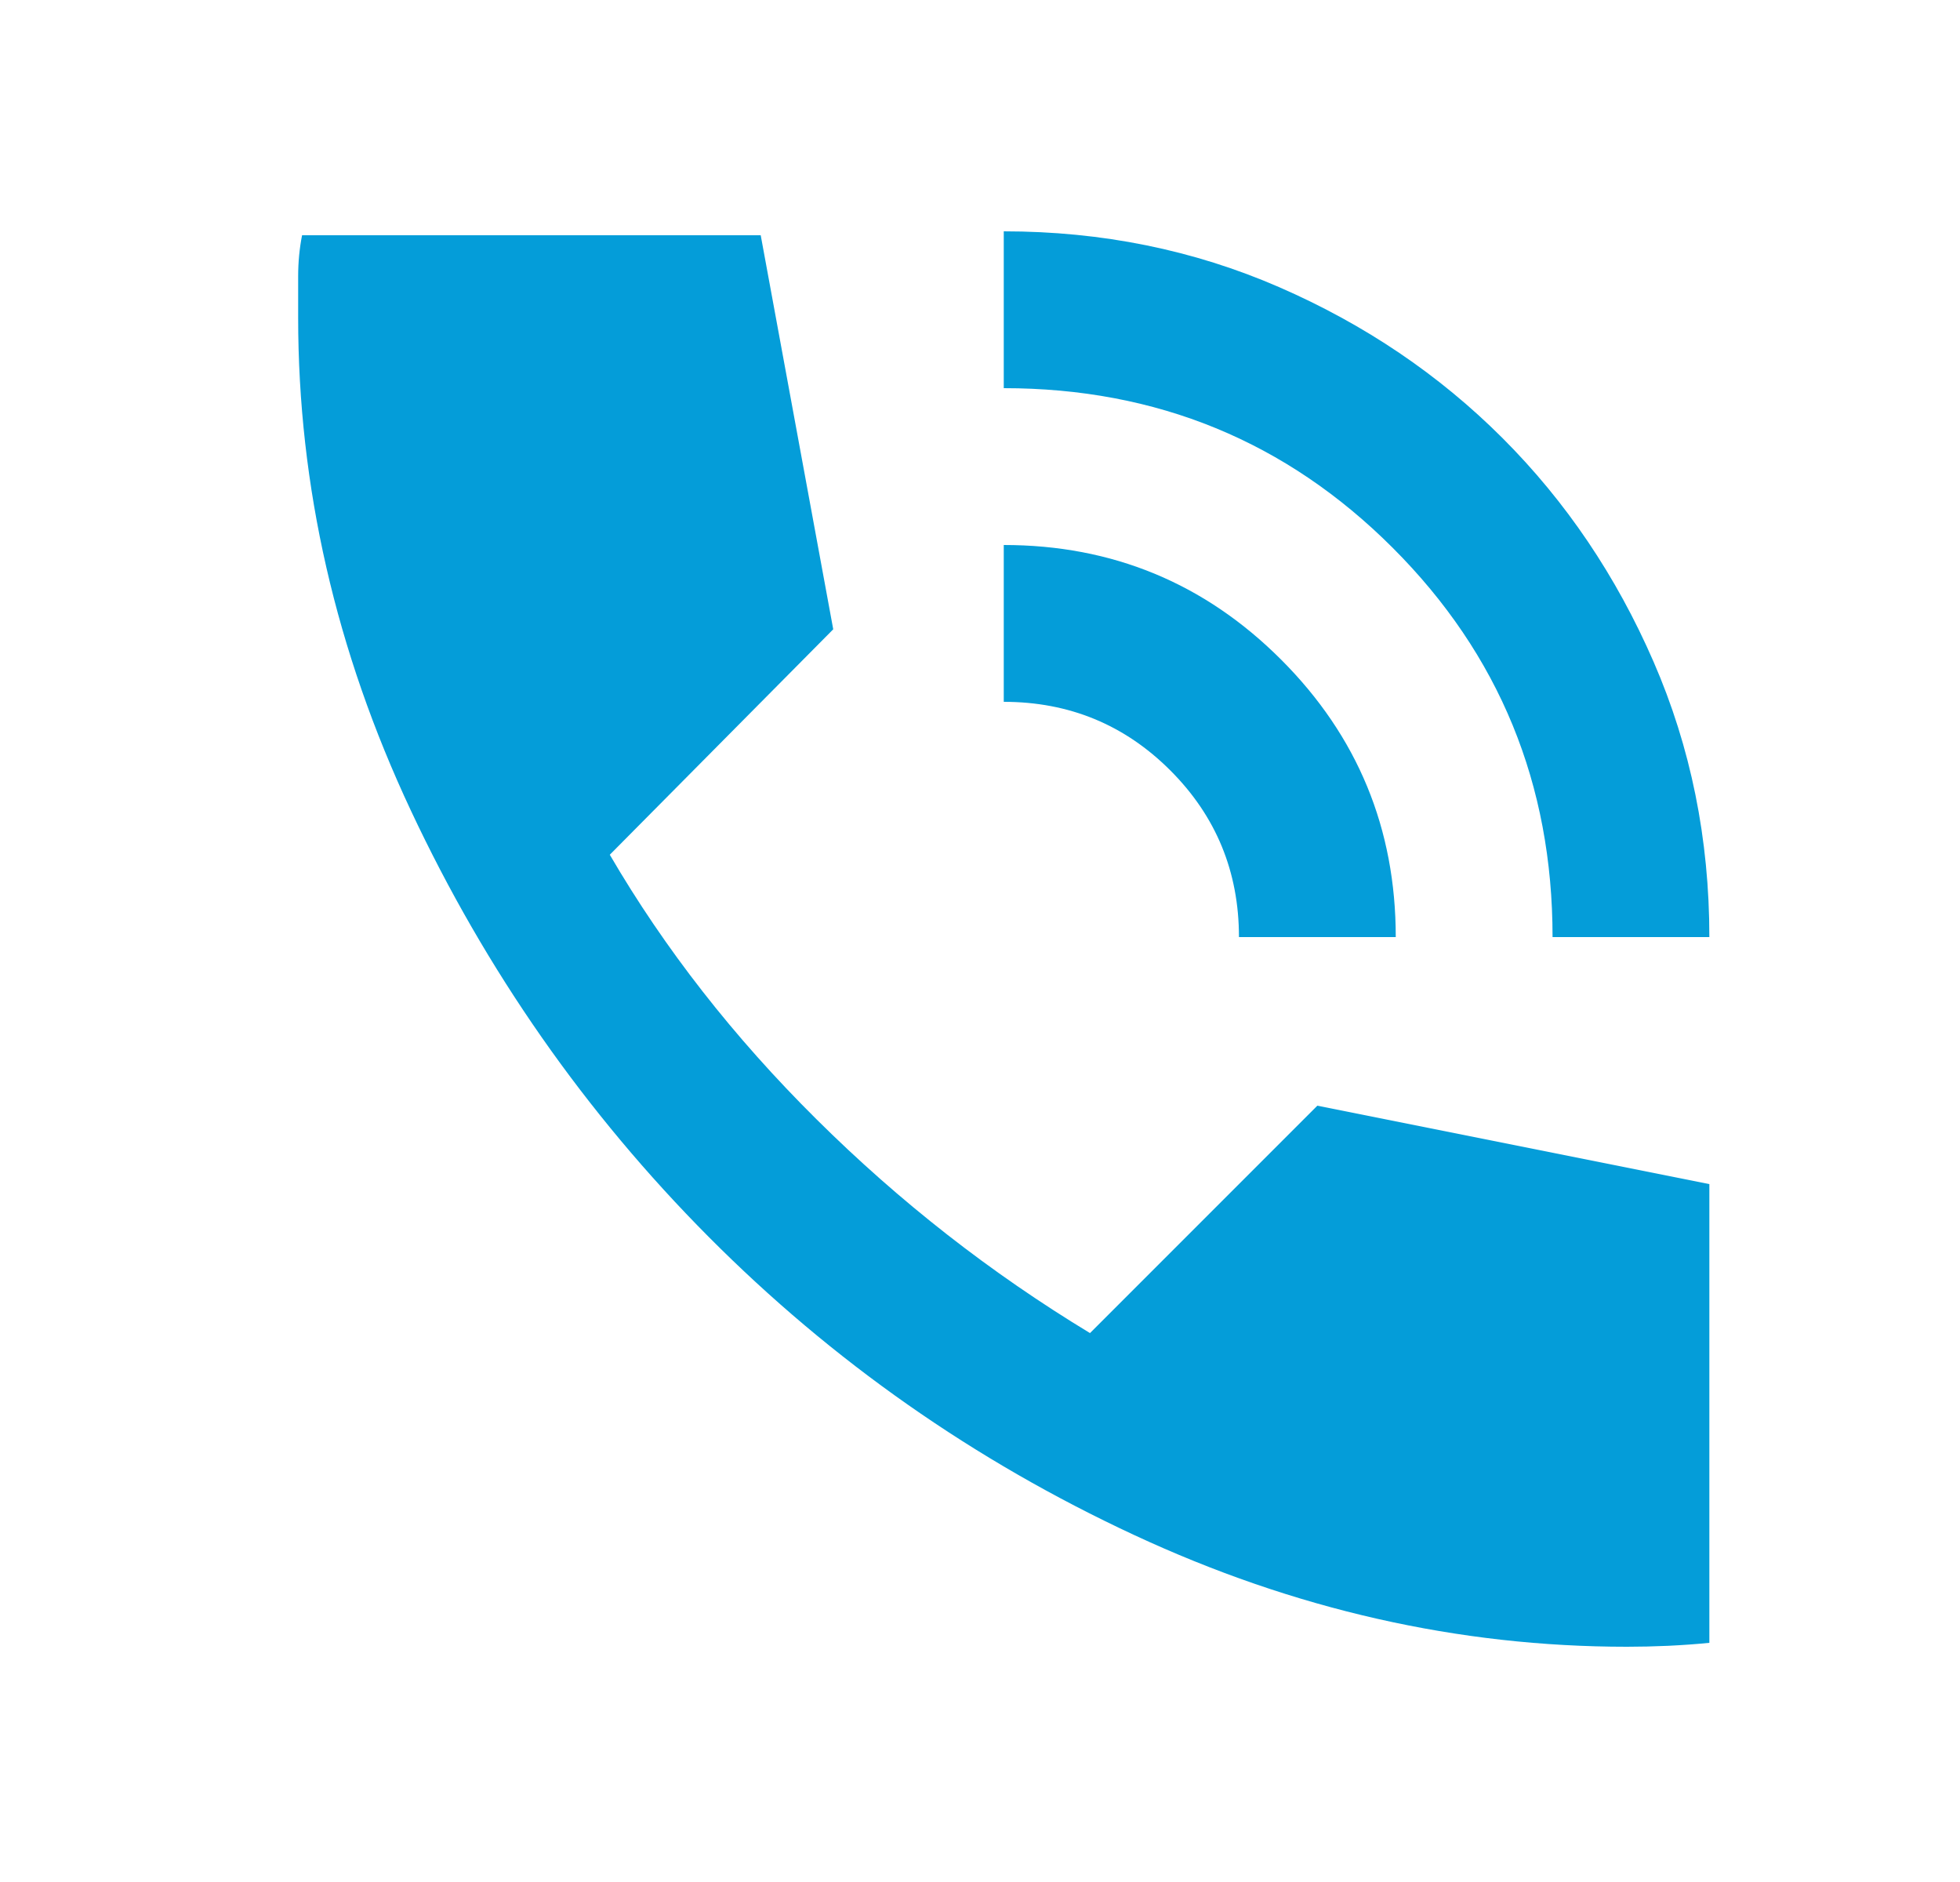 <svg width="25" height="24" viewBox="0 0 25 24" fill="none" xmlns="http://www.w3.org/2000/svg">
<path d="M19.803 11.95C19.803 10 19.124 8.346 17.765 6.987C16.407 5.629 14.753 4.95 12.803 4.95V2.95C14.053 2.95 15.224 3.187 16.316 3.662C17.407 4.137 18.357 4.779 19.166 5.588C19.974 6.396 20.616 7.346 21.091 8.438C21.566 9.529 21.803 10.7 21.803 11.95H19.803ZM15.803 11.95C15.803 11.117 15.511 10.408 14.928 9.825C14.345 9.242 13.636 8.95 12.803 8.95V6.95C14.186 6.95 15.366 7.437 16.341 8.412C17.316 9.387 17.803 10.567 17.803 11.95H15.803ZM20.753 21C18.603 21 16.507 20.525 14.466 19.575C12.424 18.625 10.616 17.358 9.041 15.775C7.466 14.192 6.199 12.379 5.241 10.337C4.282 8.296 3.803 6.2 3.803 4.05V3.525C3.803 3.342 3.82 3.167 3.853 3H9.703L10.628 8.025L7.778 10.9C8.478 12.1 9.357 13.225 10.416 14.275C11.474 15.325 12.636 16.233 13.903 17L16.803 14.1L21.803 15.1V20.95C21.636 20.967 21.461 20.979 21.278 20.988C21.095 20.996 20.92 21 20.753 21Z" fill="#049DD9"/>
</svg>
